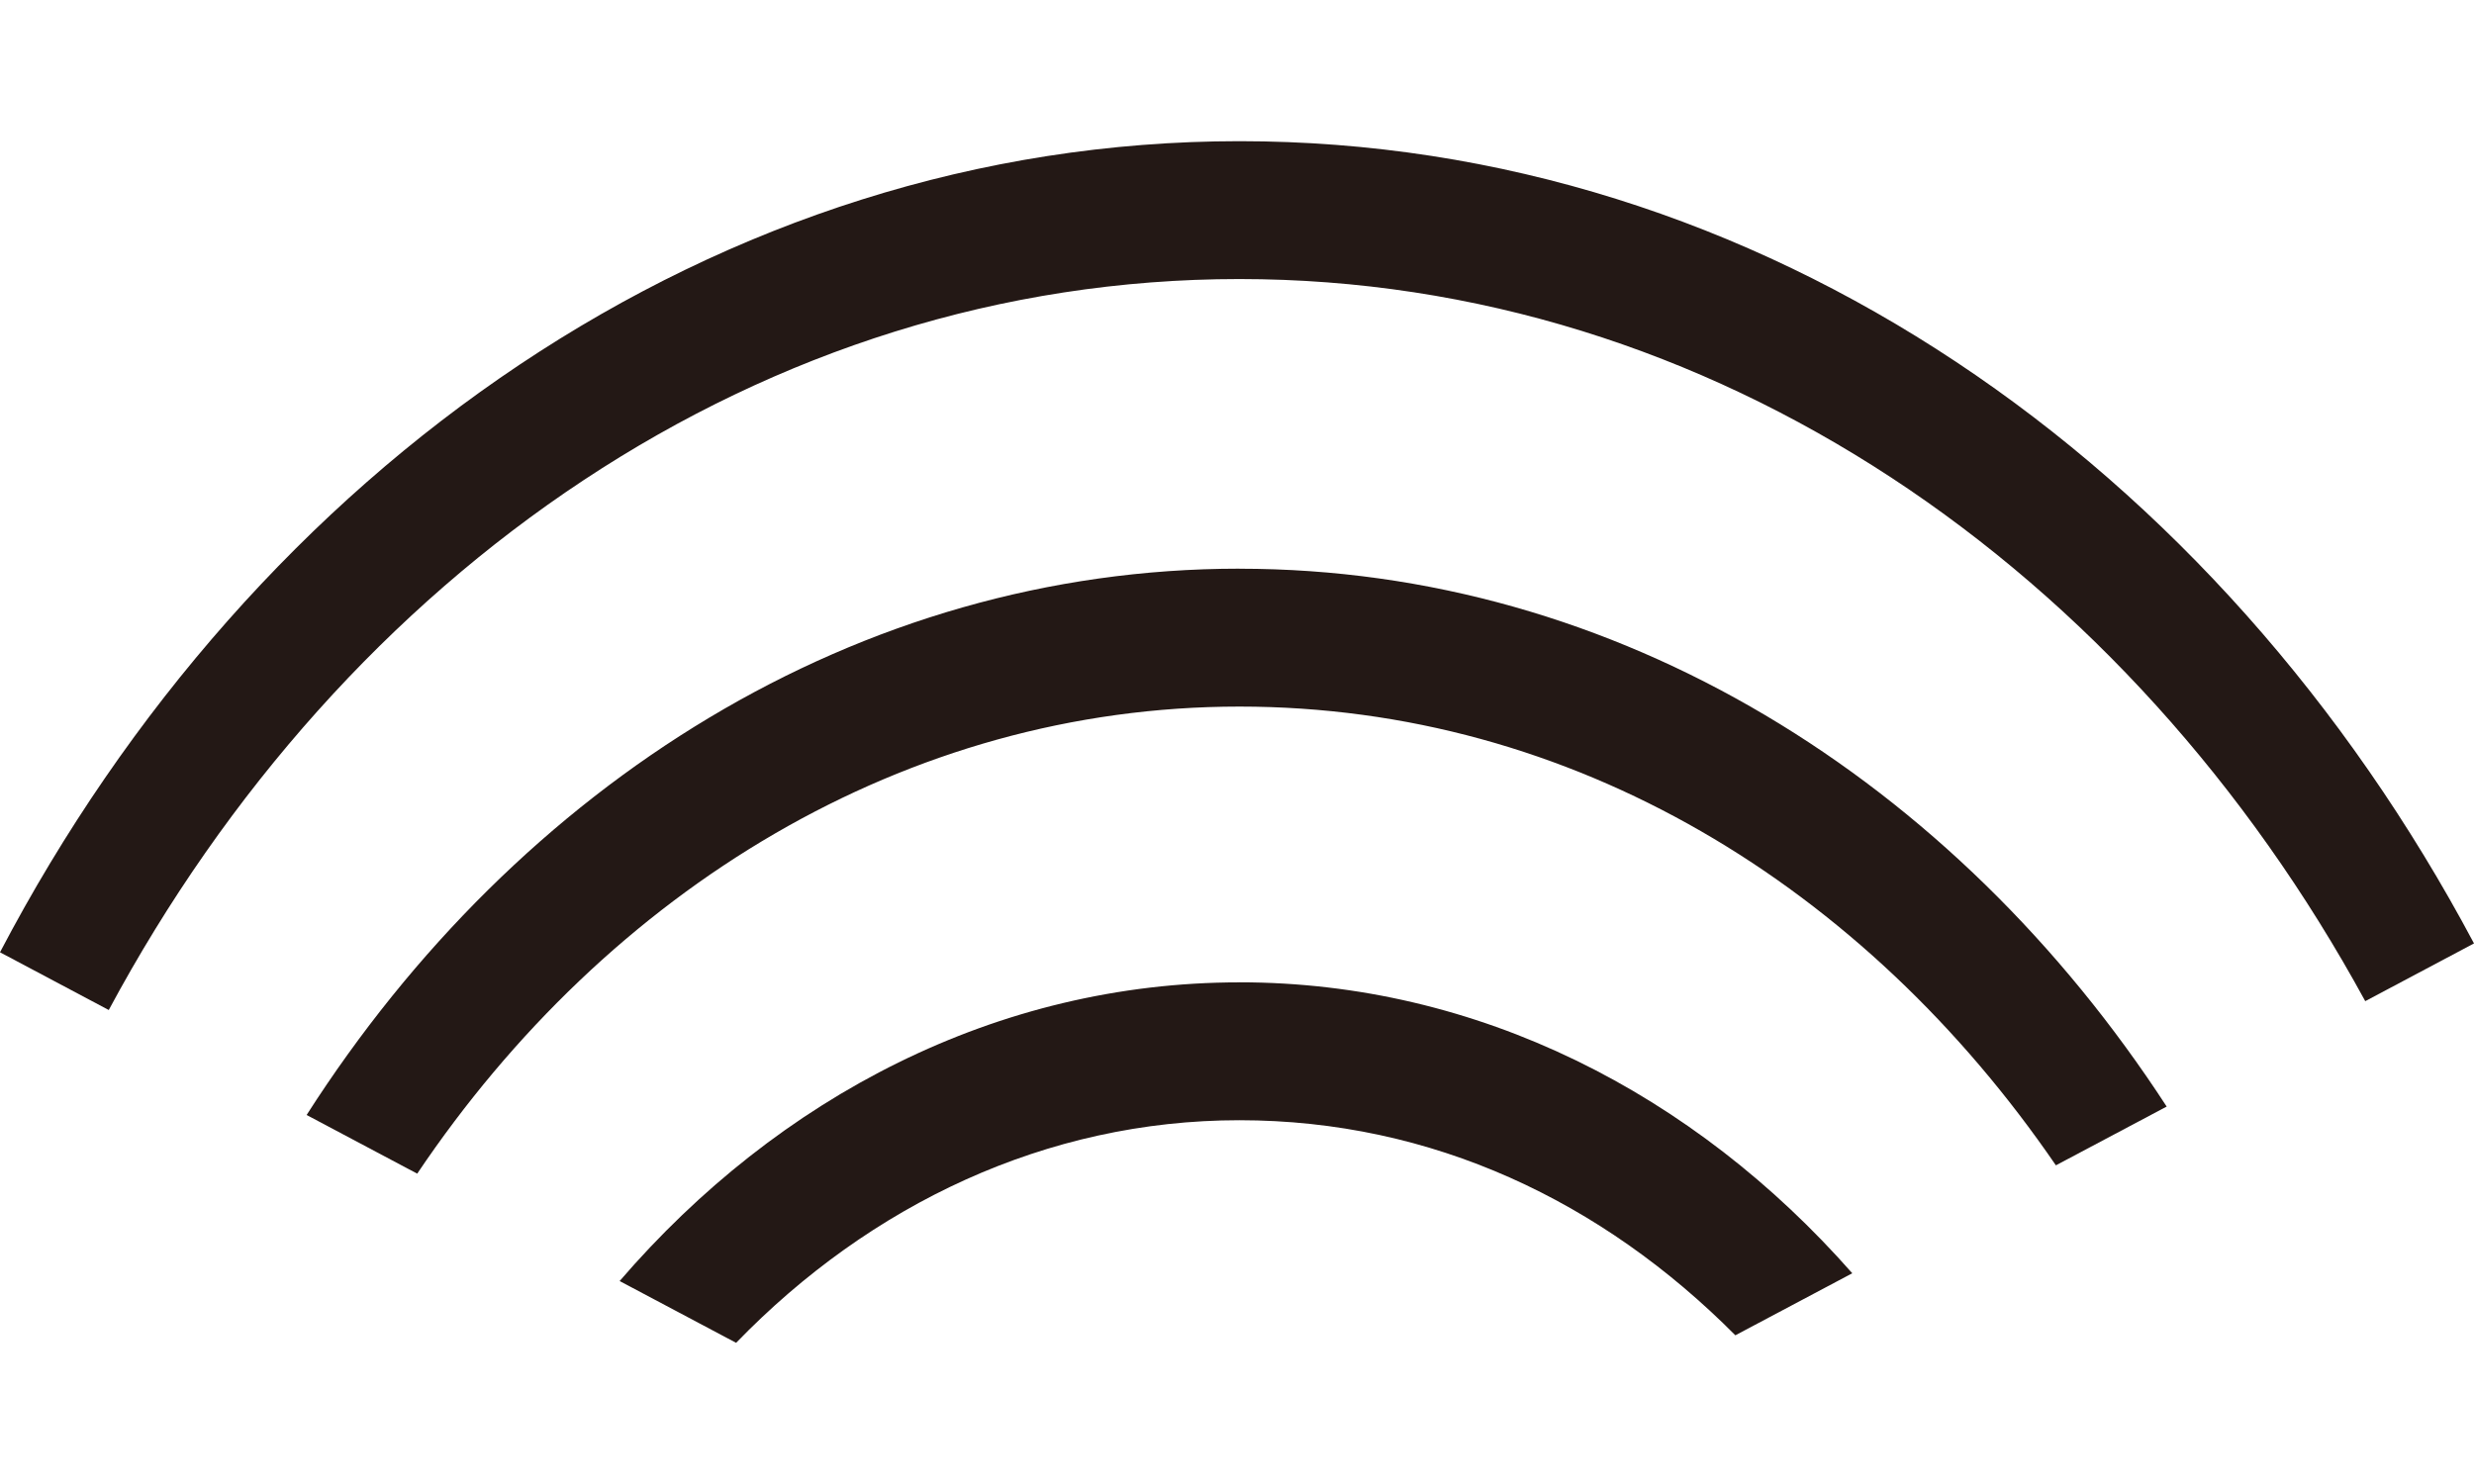 <?xml version="1.0" encoding="UTF-8"?>
<svg id="_レイヤー_1" data-name="レイヤー_1" xmlns="http://www.w3.org/2000/svg" width="500" height="300" viewBox="0 0 500 300">
  <defs>
    <style>
      .cls-1 {
        fill: #231815;
      }
    </style>
  </defs>
  <path class="cls-1" d="M250.48,56.41c95.63,0,179.77,58.32,227.54,145.98l21.98-11.67C448.3,93.48,355.79,28.54,250.48,28.54S51.51,94.27,0,192.51l21.98,11.67C69.58,115.53,154.2,56.41,250.48,56.41Z"/>
  <path class="cls-1" d="M250.48,114.96c-77.12,0-145.67,43.47-188.51,110.44l22.35,11.86c38.63-57.44,98.75-94.42,166.17-94.42s126.34,36.27,165.01,92.74l22.39-11.88c-42.91-66-110.95-108.73-187.41-108.73Z"/>
  <path class="cls-1" d="M250.48,198.59c-48.85,0-93.14,23.09-125.25,60.38l23.54,12.49c27.09-27.98,62.72-45,101.71-45s73.34,16.4,100.24,43.48l23.63-12.54c-31.99-36.37-75.71-58.82-123.87-58.82Z"/>
</svg>